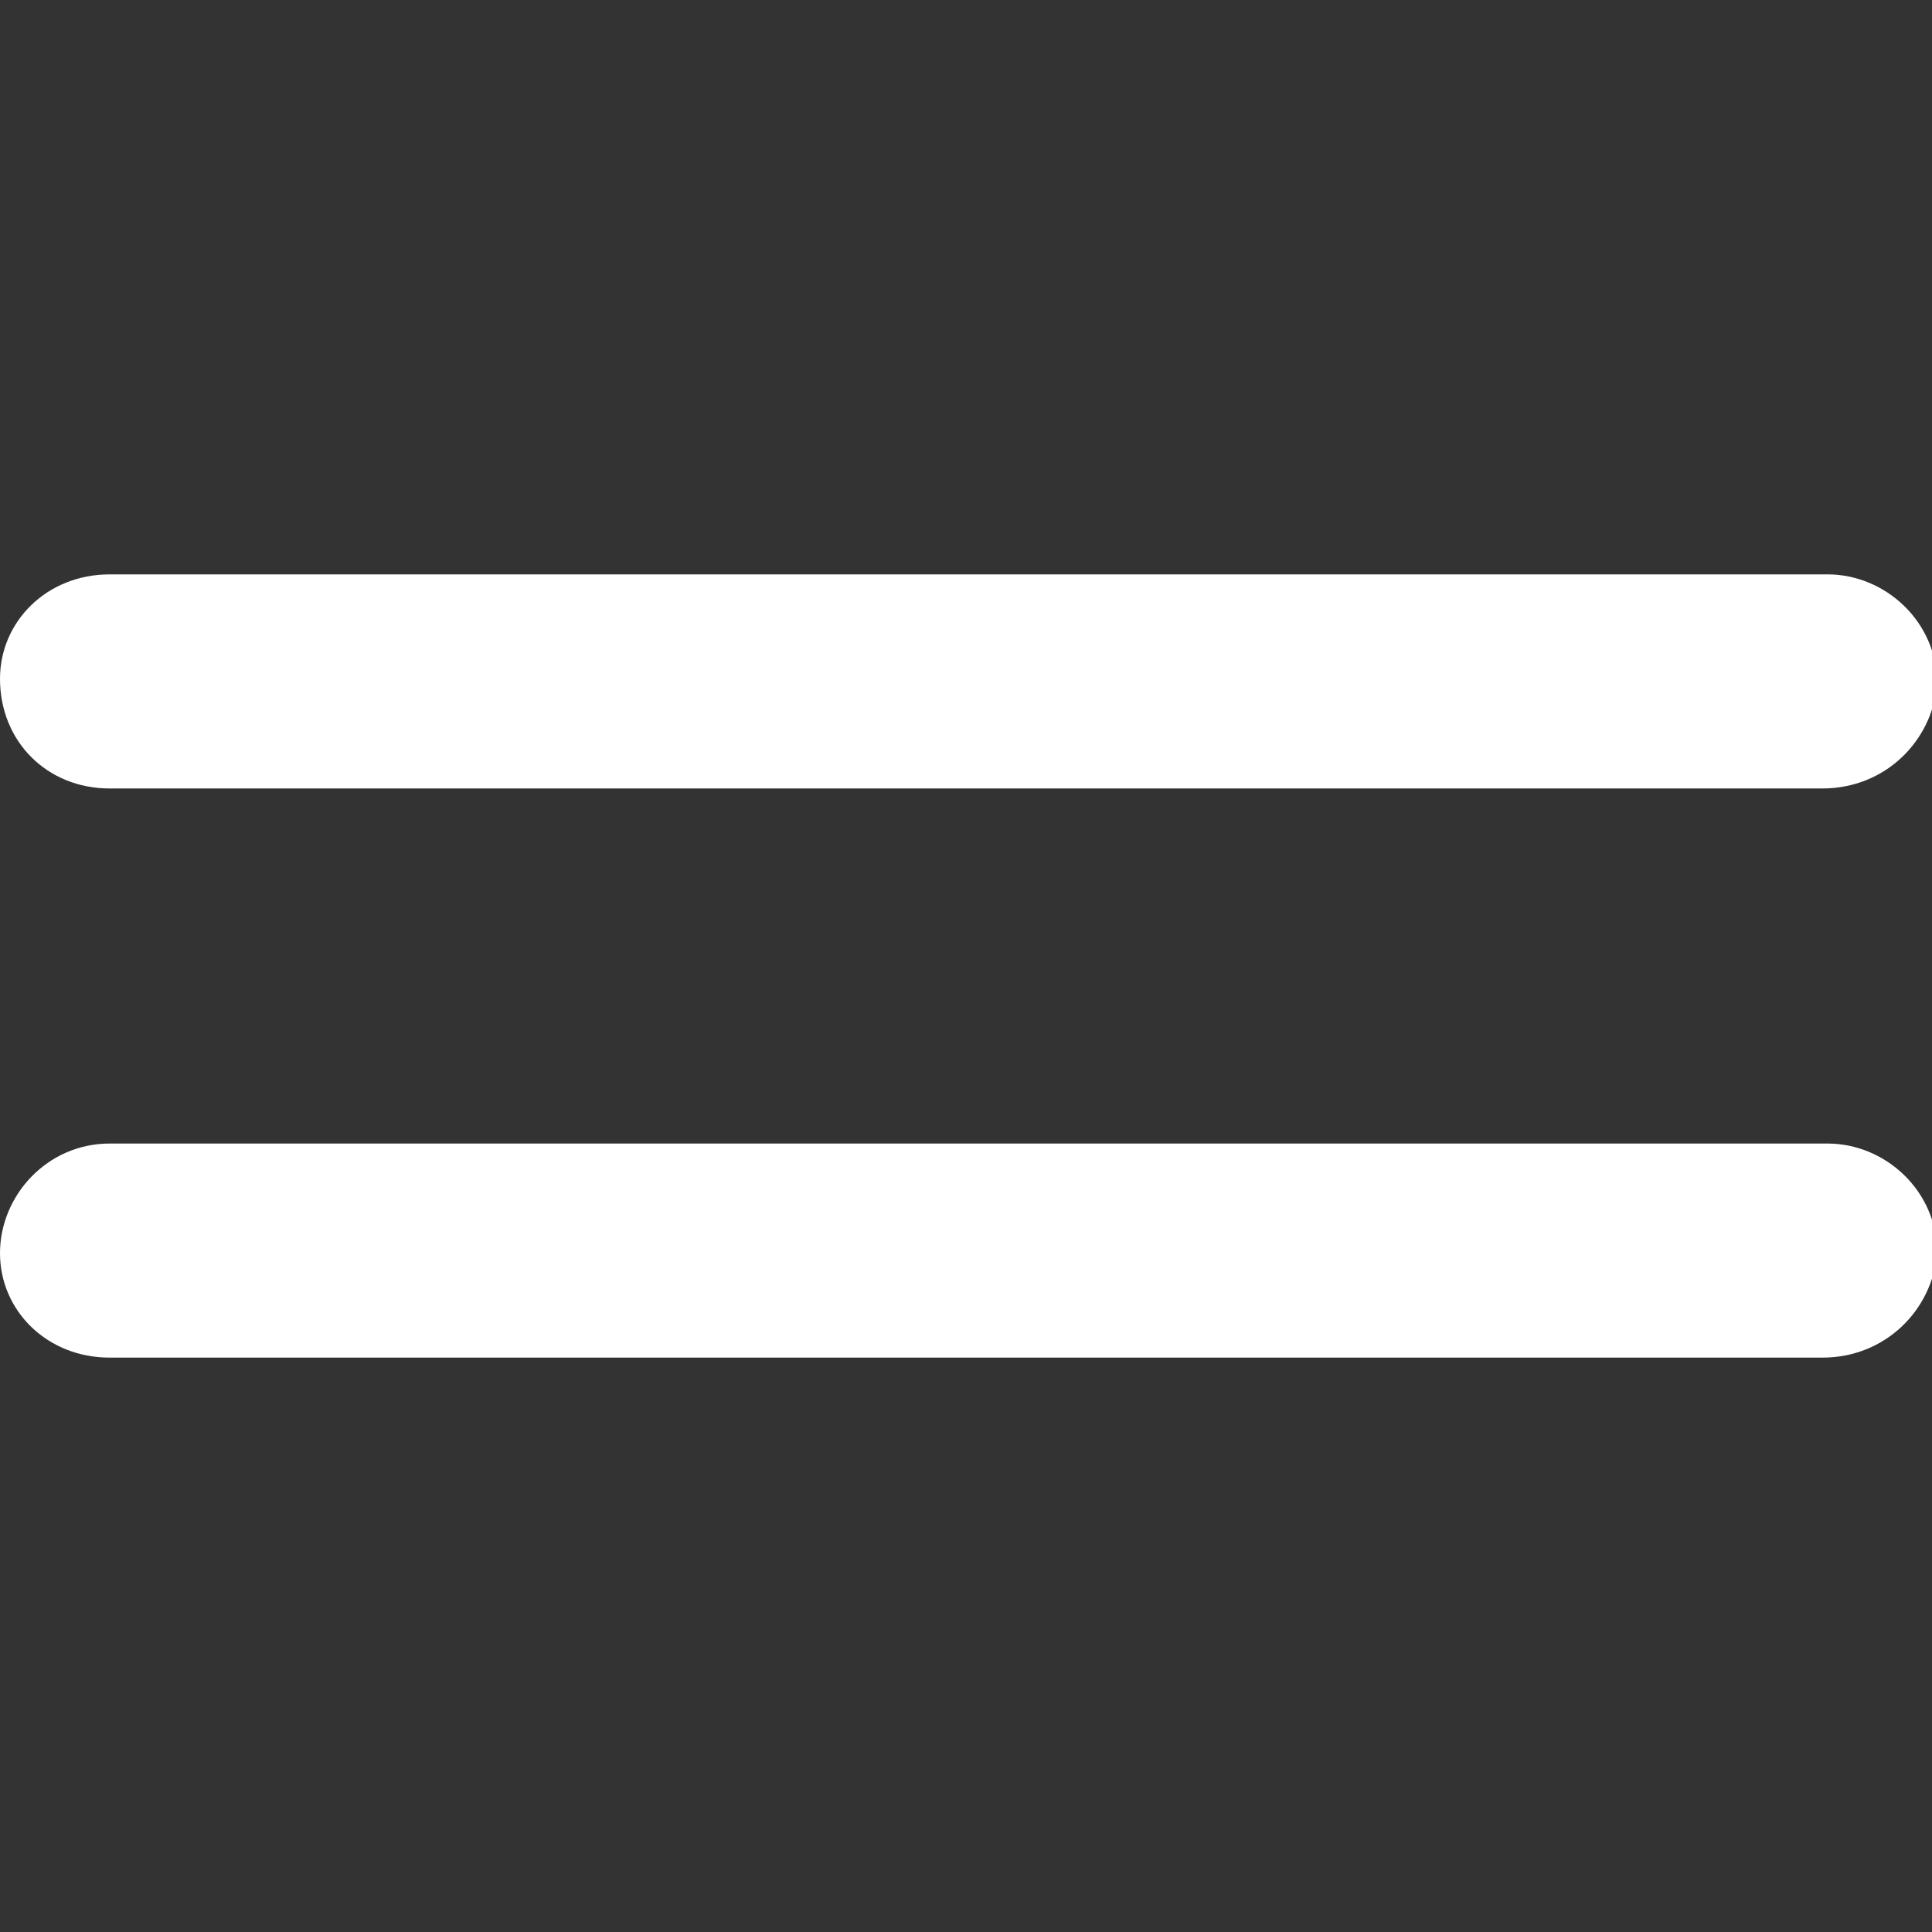 <?xml version="1.0" encoding="UTF-8"?> <!-- Generator: Adobe Illustrator 23.0.0, SVG Export Plug-In . SVG Version: 6.00 Build 0) --> <svg xmlns="http://www.w3.org/2000/svg" xmlns:xlink="http://www.w3.org/1999/xlink" id="Слой_1" x="0px" y="0px" viewBox="0 0 37 37" style="enable-background:new 0 0 37 37;" xml:space="preserve"><rect x="0" y="0" width="37" height="37" fill="#333333" stroke="none"/> <style type="text/css"> .st0{fill:#38404C;} .st1{clip-path:url(#SVGID_2_);fill:none;stroke:#51D05F;stroke-width:6;stroke-miterlimit:10;} .st2{fill:#FFFFFF;} .st3{fill:#51CF5F;} .st4{fill-rule:evenodd;clip-rule:evenodd;fill:none;stroke:#FFFFFF;stroke-miterlimit:10;} .st5{fill-rule:evenodd;clip-rule:evenodd;fill:#FFFFFF;} </style> <g> <path class="st2" d="M34.9,15.1H2.1C0.9,15.1,0,14.2,0,13v0C0,11.9,0.9,11,2.1,11h32.9c1.1,0,2.1,0.9,2.1,2.1v0 C37,14.2,36.1,15.1,34.9,15.1z"></path> <path class="st2" d="M34.9,26H2.1C0.9,26,0,25.1,0,24v0c0-1.1,0.9-2.1,2.1-2.1h32.9c1.1,0,2.1,0.9,2.1,2.1v0 C37,25.1,36.1,26,34.9,26z"></path> </g> </svg> 